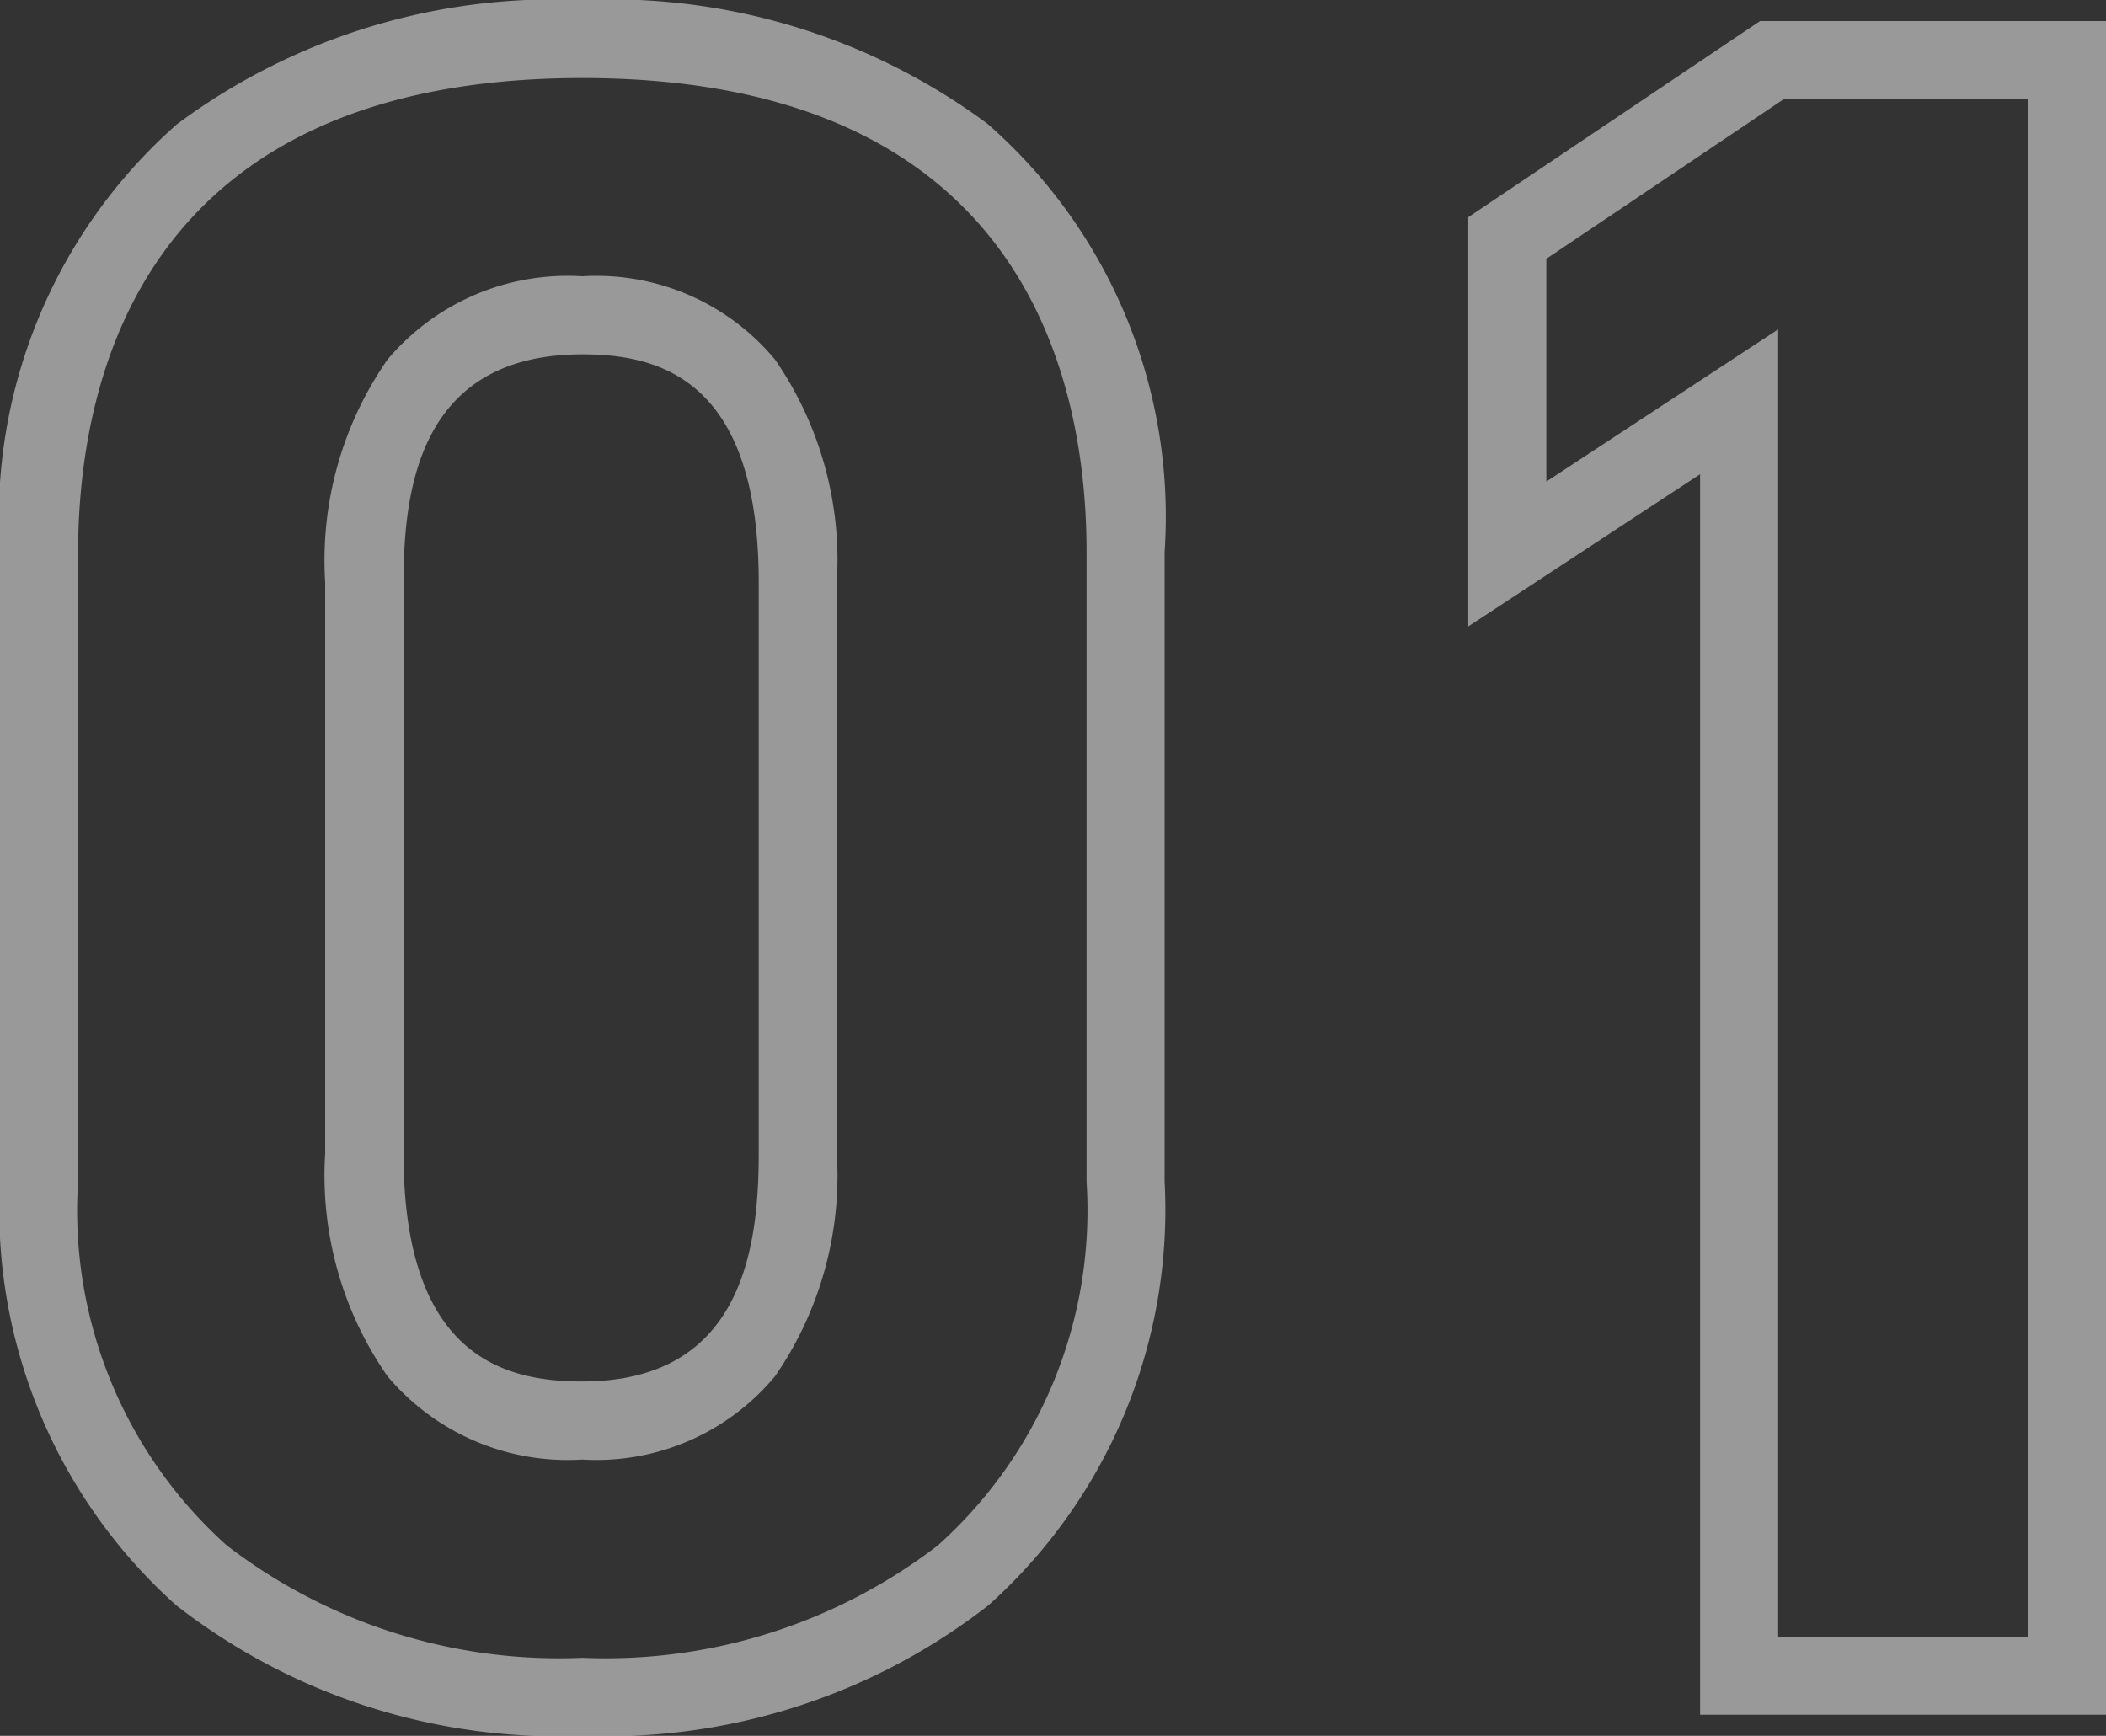 <svg xmlns="http://www.w3.org/2000/svg" width="26.98" height="22.24" viewBox="0 0 26.98 22.24">
  <rect x="0" y="0" width="26.98" height="22.24" fill="#333333" stroke="none"/>
  <path id="パス_12177" data-name="パス 12177" d="M-8.1-21.47a8.113,8.113,0,0,1,5.191,1.586A6.686,6.686,0,0,1-.64-14.4v8.07A6.8,6.8,0,0,1-2.9-.9,7.957,7.957,0,0,1-8.1.77,7.957,7.957,0,0,1-13.3-.9,6.8,6.8,0,0,1-15.56-6.33v-8.04a6.729,6.729,0,0,1,2.269-5.51A8.1,8.1,0,0,1-8.1-21.47Zm0,21.24A6.98,6.98,0,0,0-3.546-1.669,5.762,5.762,0,0,0-1.64-6.33V-14.4c0-2.267-.839-6.07-6.46-6.07s-6.46,3.822-6.46,6.1v8.04a5.762,5.762,0,0,0,1.906,4.661A6.98,6.98,0,0,0-8.1-.23ZM6.988-21.2H11.42V.5H6.22V-15.394l-2.97,1.95v-5.243Zm3.432,1H7.292L4.25-18.154V-15.3l2.97-1.95V-.5h3.2ZM-8.1-17.93a2.974,2.974,0,0,1,2.469,1.067A4.522,4.522,0,0,1-4.84-14.01v7.32a4.522,4.522,0,0,1-.791,2.853A2.974,2.974,0,0,1-8.1-2.77a3.015,3.015,0,0,1-2.494-1.065,4.5,4.5,0,0,1-.8-2.855v-7.32a4.5,4.5,0,0,1,.8-2.855A3.015,3.015,0,0,1-8.1-17.93Zm0,14.16c2.026,0,2.26-1.666,2.26-2.92v-7.32c0-2.617-1.29-2.92-2.26-2.92-2.053,0-2.29,1.666-2.29,2.92v7.32C-10.39-4.073-9.083-3.77-8.1-3.77Z" transform="translate(15.56 21.47)" fill="#fff" opacity="0.5"/>
</svg>
